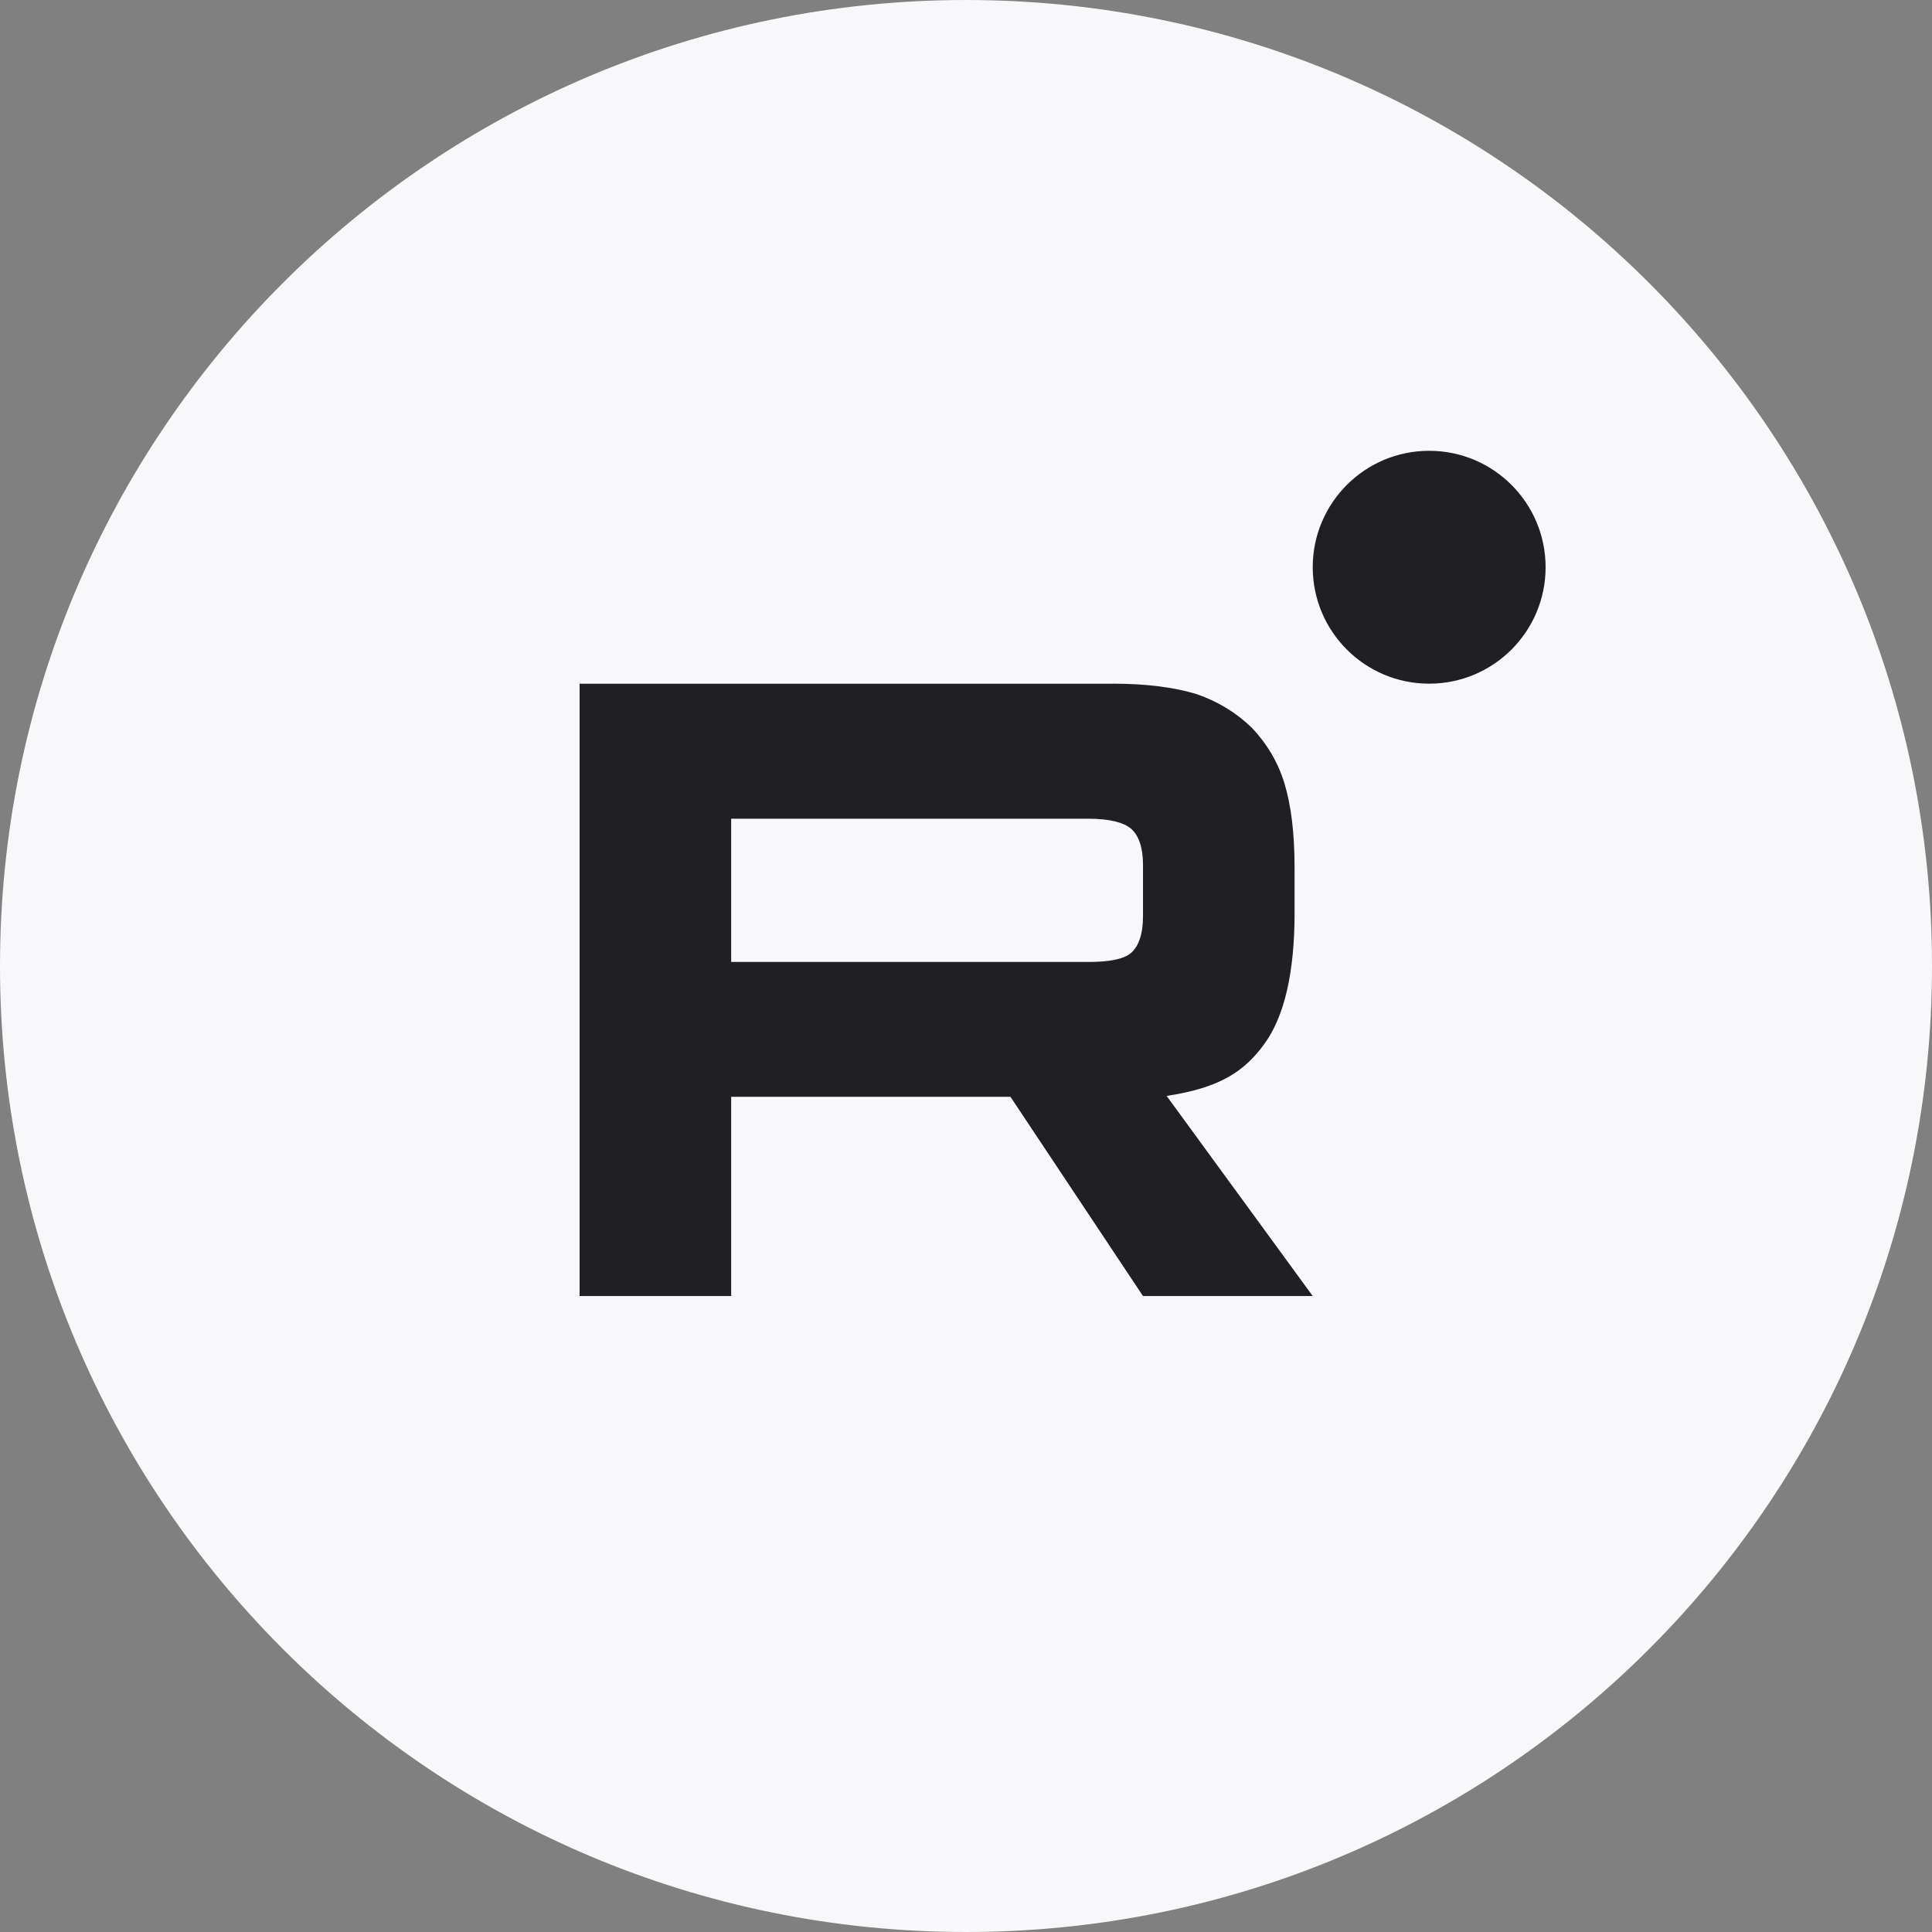 <?xml version="1.0" encoding="UTF-8"?> <svg xmlns="http://www.w3.org/2000/svg" width="60" height="60" viewBox="0 0 60 60" fill="none"><rect x="0" y="0" width="60" height="60" fill="#808080" stroke="none"/><path d="M60 30C60 46.569 46.569 60 30 60C13.431 60 0 46.569 0 30C0 13.431 13.431 0 30 0C46.569 0 60 13.431 60 30Z" fill="#F8F8FA"></path><path d="M33.806 29.873H22.707V25.426H33.806C34.454 25.426 34.904 25.541 35.131 25.74C35.357 25.94 35.497 26.311 35.497 26.852V28.449C35.497 29.019 35.357 29.39 35.131 29.589C34.904 29.789 34.454 29.874 33.806 29.874V29.873ZM34.567 21.234H18V40.25H22.707V34.063H31.381L35.497 40.25H40.768L36.23 34.034C37.903 33.783 38.654 33.264 39.274 32.409C39.893 31.553 40.204 30.185 40.204 28.36V26.934C40.204 25.851 40.091 24.996 39.893 24.34C39.696 23.684 39.358 23.114 38.879 22.602C38.372 22.117 37.808 21.775 37.131 21.546C36.454 21.346 35.608 21.232 34.567 21.232V21.234Z" fill="#202022"></path><path d="M44.384 21.232C46.381 21.232 48 19.613 48 17.616C48 15.619 46.381 14 44.384 14C42.387 14 40.768 15.619 40.768 17.616C40.768 19.613 42.387 21.232 44.384 21.232Z" fill="#202022"></path></svg> 